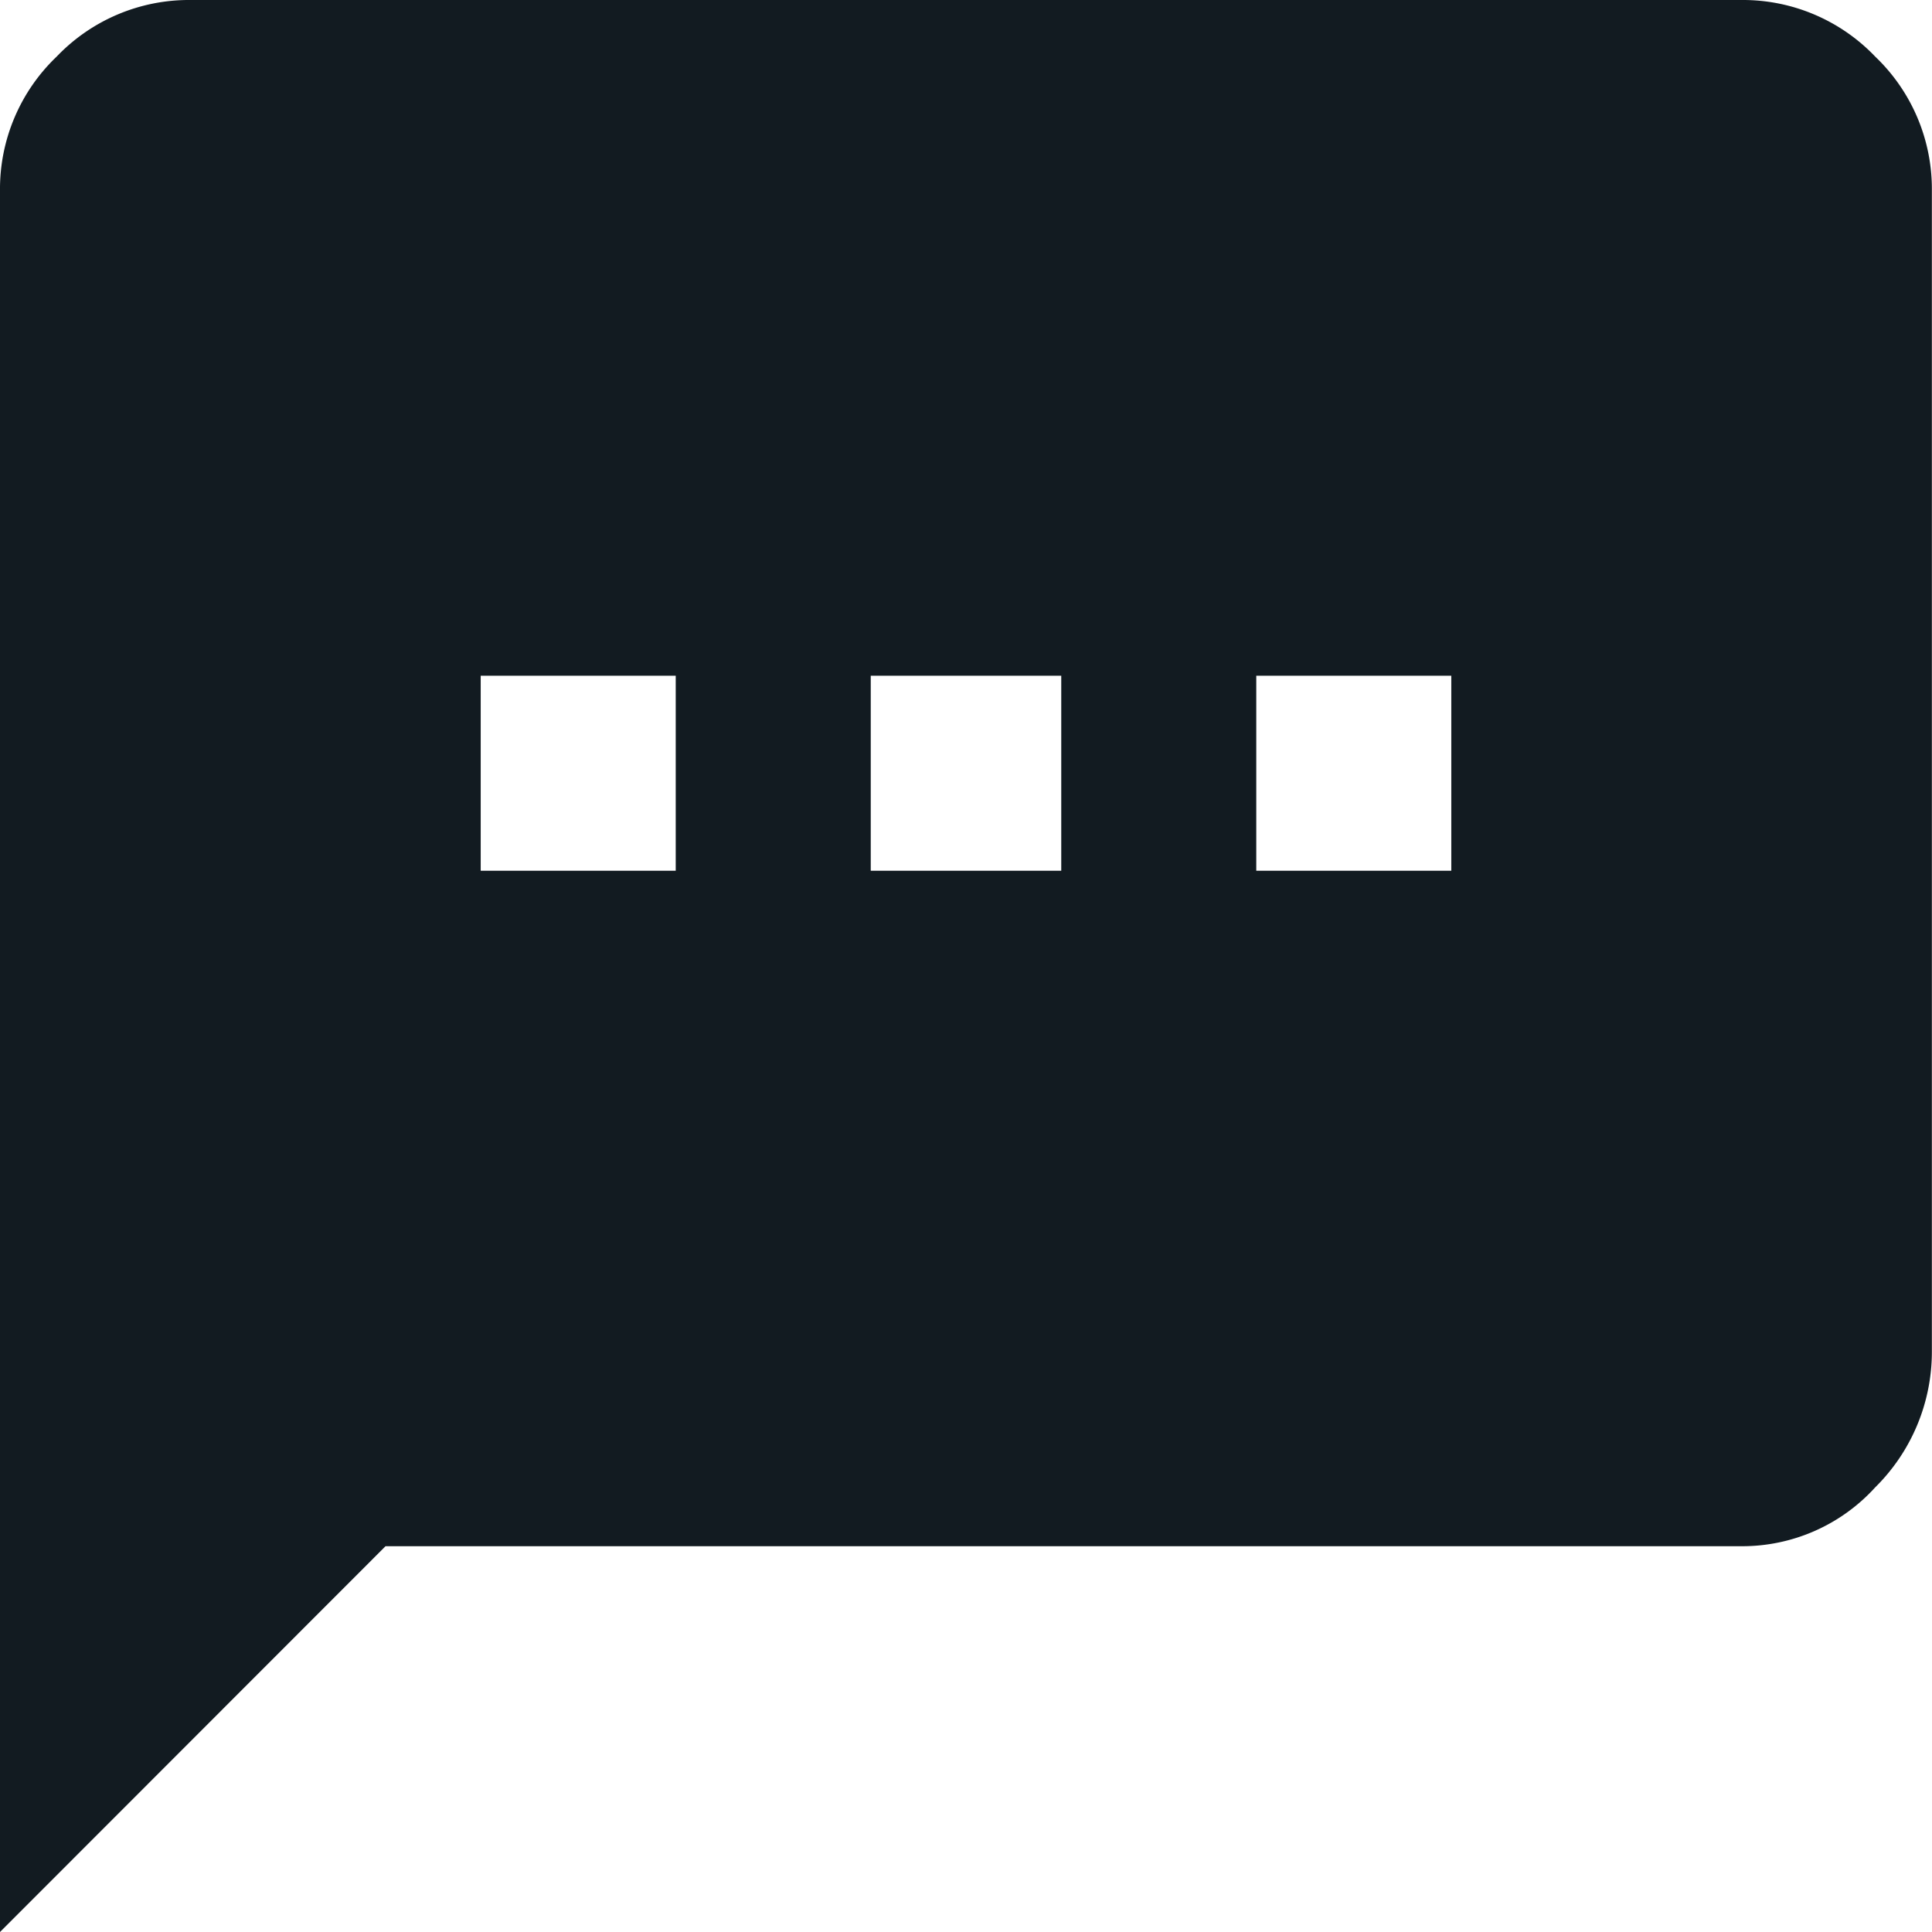 <svg id="textsms" xmlns="http://www.w3.org/2000/svg" width="14.533" height="14.533" viewBox="0 0 14.533 14.533">
  <path id="textsms-2" data-name="textsms" d="M10.917,6.55V5.083H9.45V6.55Zm-2.934,0V5.083H6.55V6.55Zm-2.9,0V5.083H3.616V6.55ZM13.1,0a1.376,1.376,0,0,1,1.006.426,1.376,1.376,0,0,1,.426,1.006v8.733a1.433,1.433,0,0,1-.426,1.023,1.351,1.351,0,0,1-1.006.443H2.9L0,14.533V1.433A1.376,1.376,0,0,1,.426.426,1.376,1.376,0,0,1,1.433,0Z" fill="#121b21"/>
</svg>

